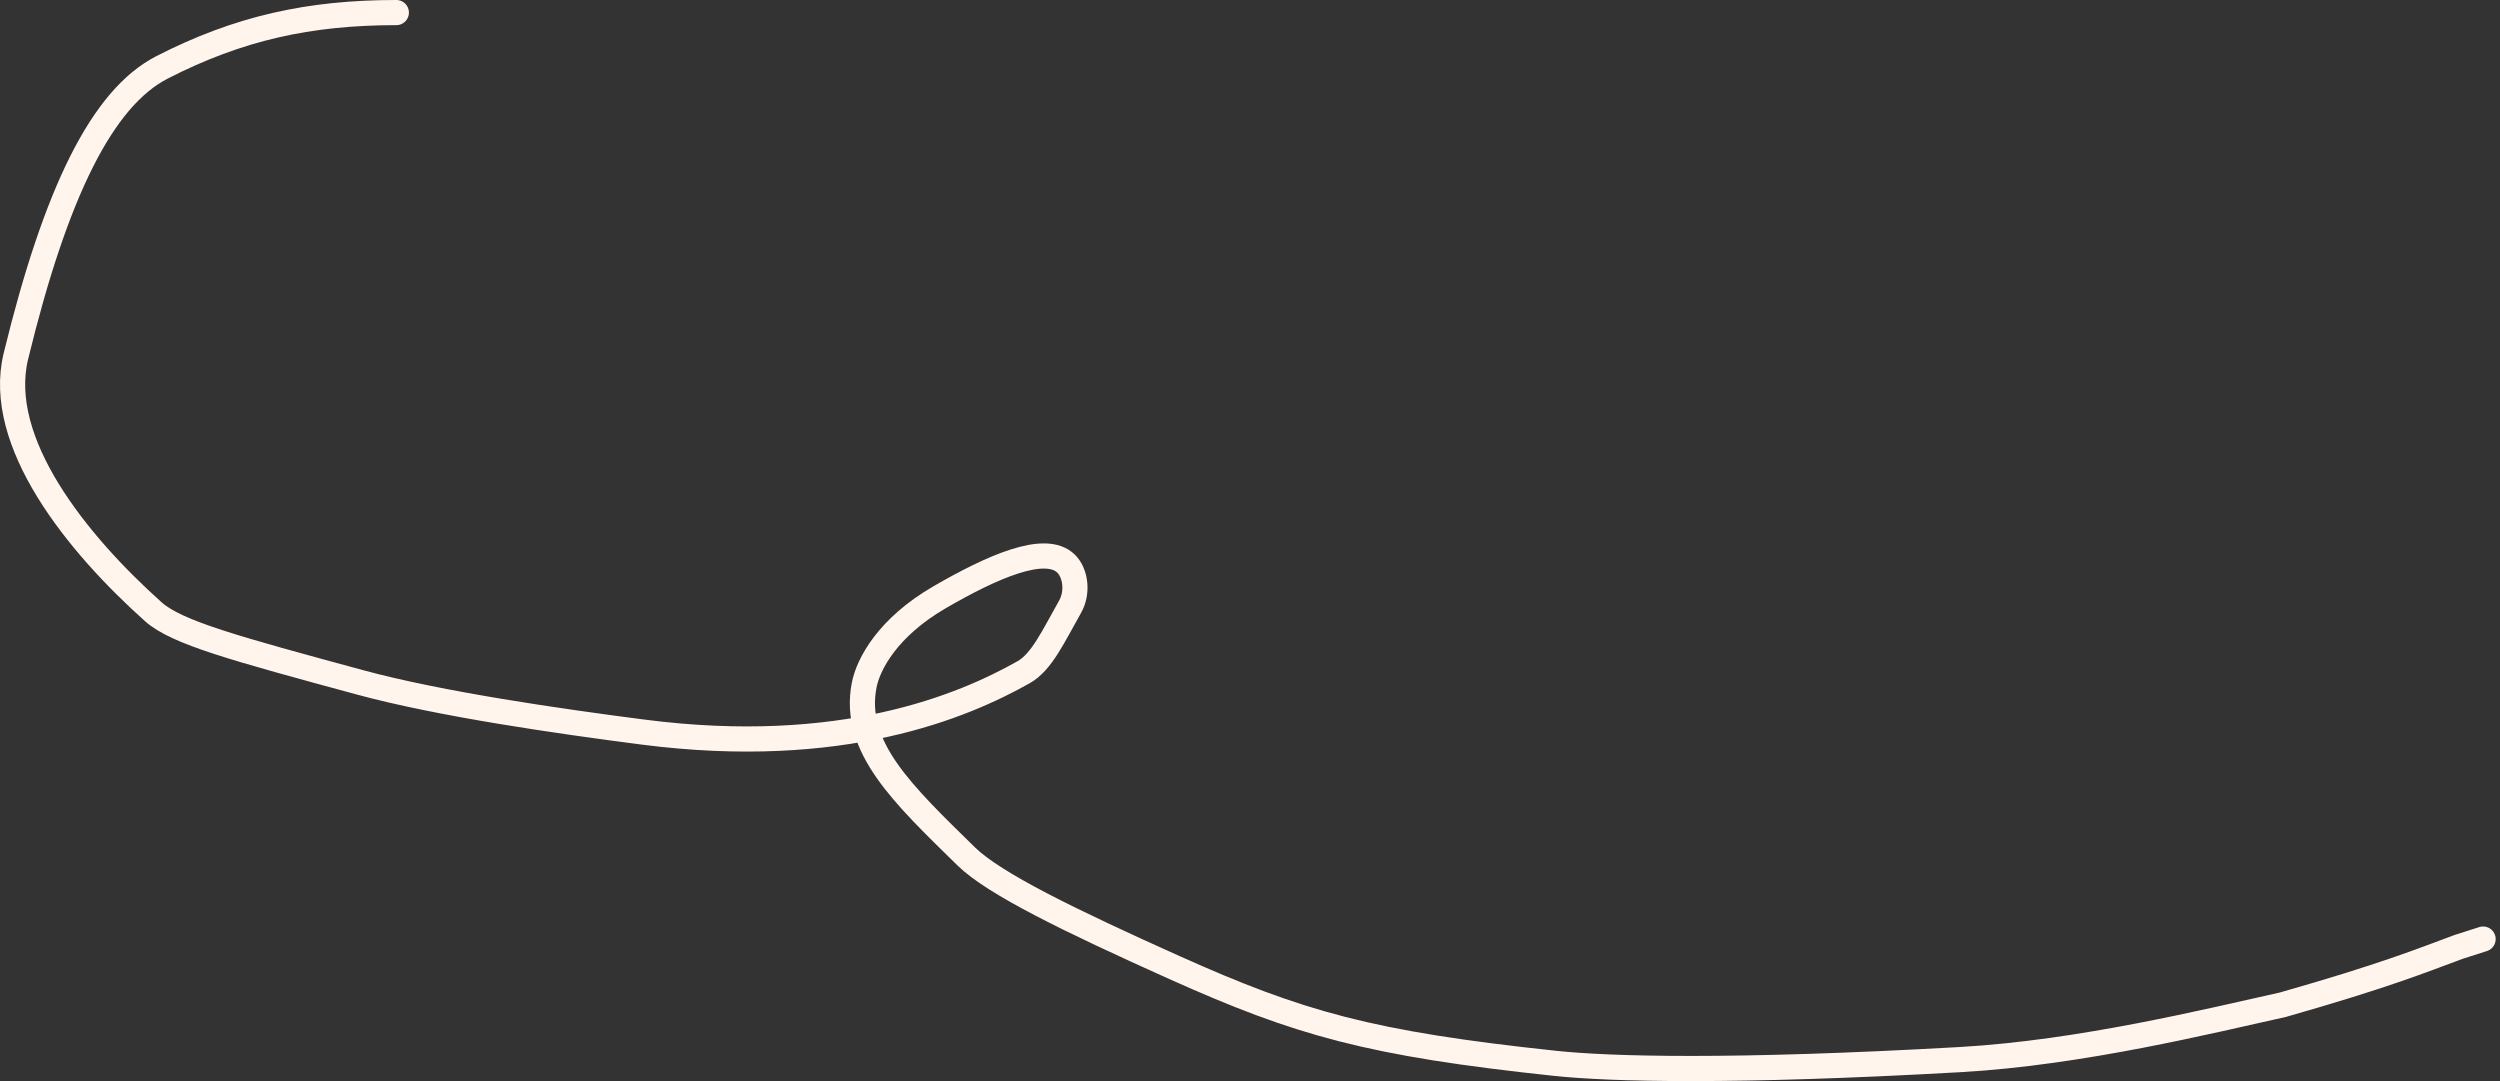 <?xml version="1.0" encoding="UTF-8"?> <svg xmlns="http://www.w3.org/2000/svg" width="497" height="215" viewBox="0 0 497 215" fill="none"><rect x="0" y="0" width="497" height="215" fill="#333333" stroke="none"/><path d="M78.793 2.5C61.467 2.5 47.428 5.591 32.208 13.395C20.299 19.502 11.084 38.276 3.161 70.805C-1 87.888 15.281 108.017 30.476 121.612C35.114 125.762 46.712 128.902 71.538 135.645C87.583 140.003 111.396 143.418 127.859 145.541C167.33 150.63 191.469 140.421 203.492 133.639C207.14 131.581 209.462 126.358 212.716 120.652C214.369 117.753 213.822 113.917 211.943 112.06C207.792 107.956 197.066 112.778 186.784 118.74C176.442 124.738 172.614 132.039 171.801 136.183C169.378 148.527 179.626 158.028 192.079 170.25C197.59 175.659 212.618 182.987 233.467 192.345C258.347 203.512 272.357 207.478 309.115 211.388C320.073 212.553 344.296 213.222 389.718 210.646C413.773 209.282 439.435 202.92 453.783 199.751C474.103 193.976 481.668 190.87 488.736 188.255C490.371 187.732 491.982 187.217 493.641 186.686" stroke="#FFF5ED" stroke-width="5" stroke-linecap="round"></path></svg> 